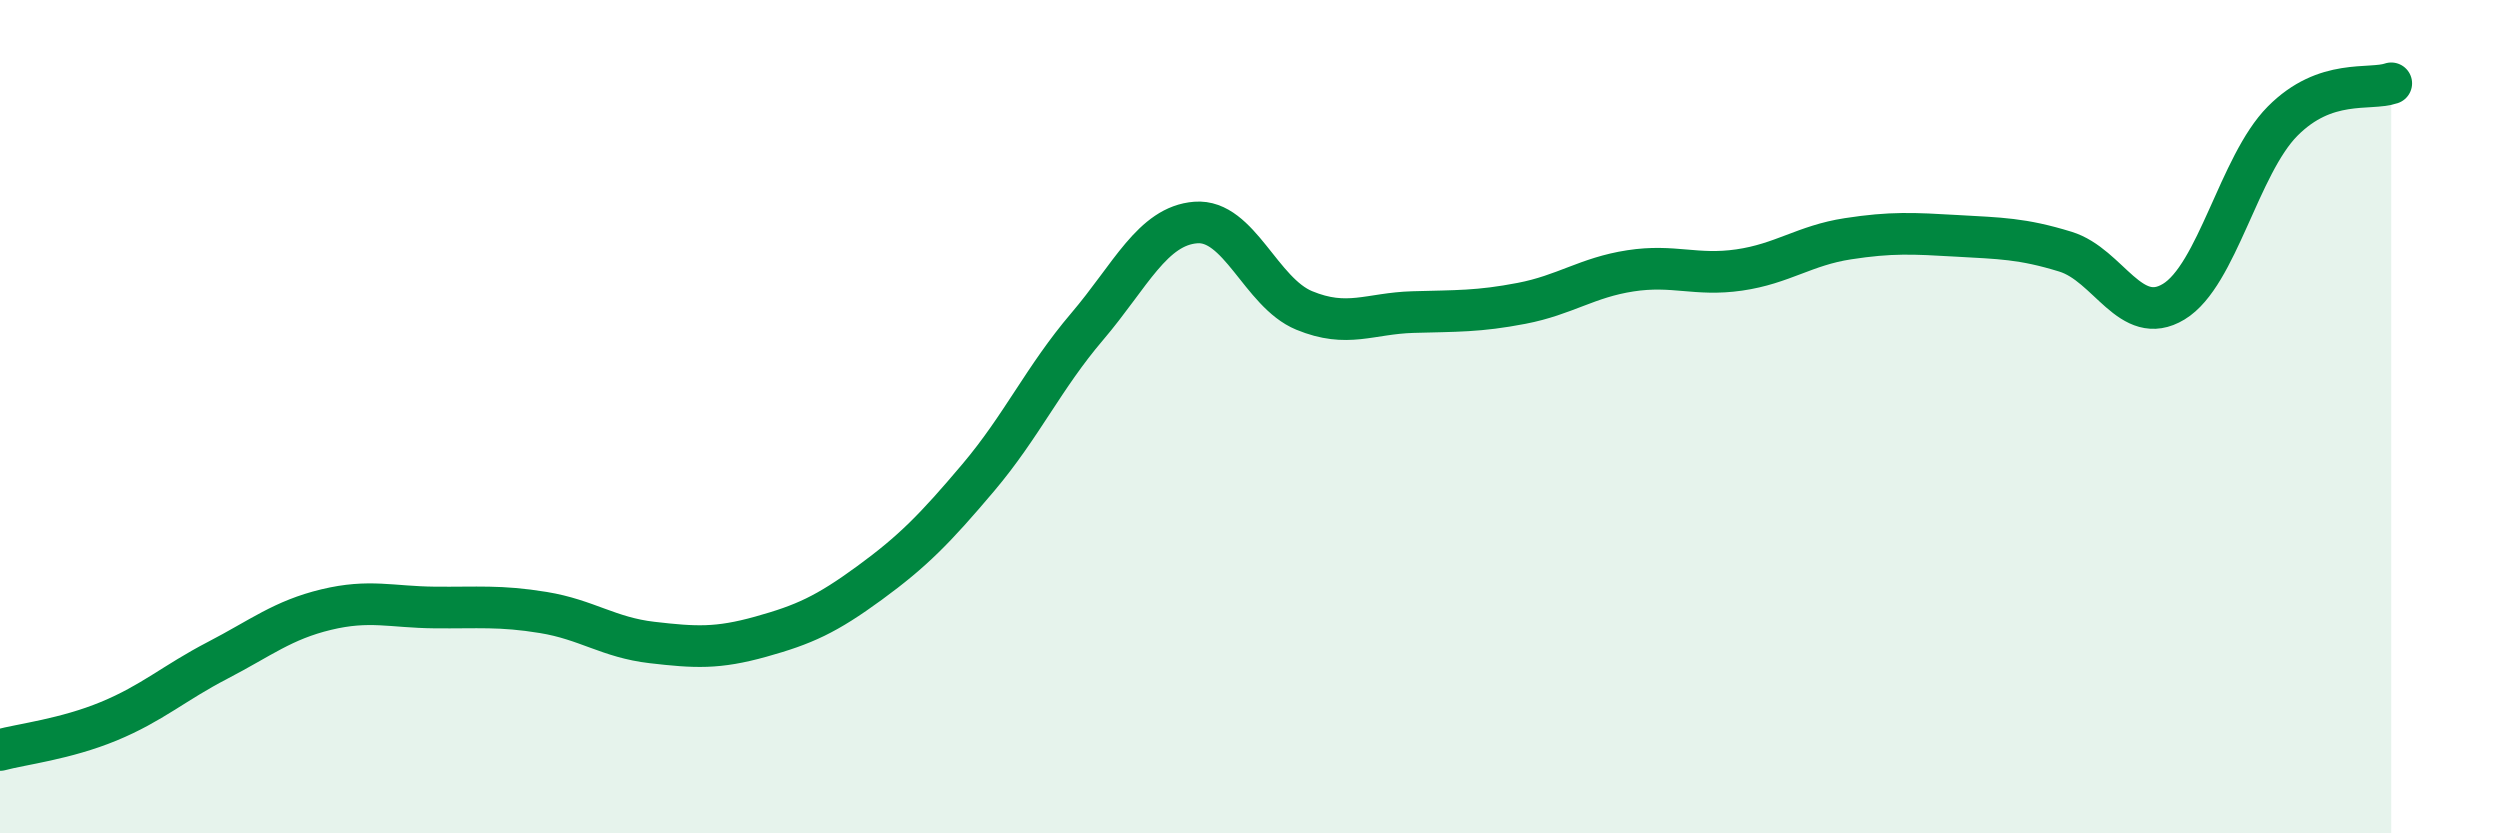 
    <svg width="60" height="20" viewBox="0 0 60 20" xmlns="http://www.w3.org/2000/svg">
      <path
        d="M 0,18 C 0.52,17.86 1.57,17.74 2.61,17.31 C 3.65,16.88 4.18,16.39 5.22,15.85 C 6.26,15.31 6.79,14.88 7.83,14.63 C 8.87,14.38 9.39,14.57 10.43,14.58 C 11.47,14.59 12,14.53 13.04,14.7 C 14.08,14.87 14.61,15.3 15.65,15.42 C 16.69,15.54 17.22,15.57 18.26,15.28 C 19.3,14.99 19.83,14.75 20.87,13.99 C 21.91,13.23 22.44,12.69 23.48,11.46 C 24.52,10.23 25.05,9.06 26.09,7.84 C 27.13,6.62 27.66,5.42 28.7,5.34 C 29.74,5.26 30.26,7.02 31.3,7.45 C 32.34,7.88 32.87,7.52 33.91,7.49 C 34.95,7.46 35.48,7.48 36.52,7.28 C 37.56,7.08 38.09,6.66 39.13,6.5 C 40.17,6.34 40.7,6.63 41.74,6.48 C 42.78,6.33 43.31,5.89 44.35,5.73 C 45.39,5.57 45.92,5.6 46.96,5.66 C 48,5.72 48.53,5.72 49.57,6.04 C 50.61,6.36 51.13,7.87 52.17,7.24 C 53.21,6.61 53.74,3.96 54.78,2.91 C 55.82,1.86 56.87,2.18 57.39,2L57.39 20L0 20Z"
        fill="#008740"
        opacity="0.1"
        stroke-linecap="round"
        stroke-linejoin="round"
      />
      <path
        d="M 0,18 C 0.52,17.86 1.57,17.74 2.61,17.31 C 3.65,16.88 4.18,16.39 5.22,15.85 C 6.26,15.31 6.79,14.88 7.83,14.63 C 8.87,14.38 9.39,14.57 10.43,14.58 C 11.47,14.59 12,14.53 13.04,14.7 C 14.08,14.87 14.61,15.3 15.65,15.42 C 16.69,15.54 17.22,15.57 18.26,15.28 C 19.3,14.99 19.83,14.75 20.87,13.99 C 21.91,13.23 22.44,12.69 23.48,11.46 C 24.52,10.23 25.05,9.06 26.09,7.84 C 27.13,6.62 27.66,5.42 28.7,5.34 C 29.74,5.26 30.26,7.02 31.3,7.45 C 32.34,7.88 32.87,7.52 33.91,7.49 C 34.95,7.46 35.48,7.48 36.52,7.28 C 37.56,7.08 38.09,6.66 39.13,6.5 C 40.17,6.34 40.7,6.63 41.74,6.48 C 42.78,6.33 43.31,5.89 44.35,5.73 C 45.39,5.57 45.92,5.6 46.96,5.66 C 48,5.72 48.53,5.72 49.57,6.04 C 50.61,6.36 51.13,7.87 52.17,7.24 C 53.21,6.61 53.74,3.96 54.78,2.91 C 55.82,1.86 56.87,2.18 57.39,2"
        stroke="#008740"
        stroke-width="1"
        fill="none"
        stroke-linecap="round"
        stroke-linejoin="round"
      />
    </svg>
  